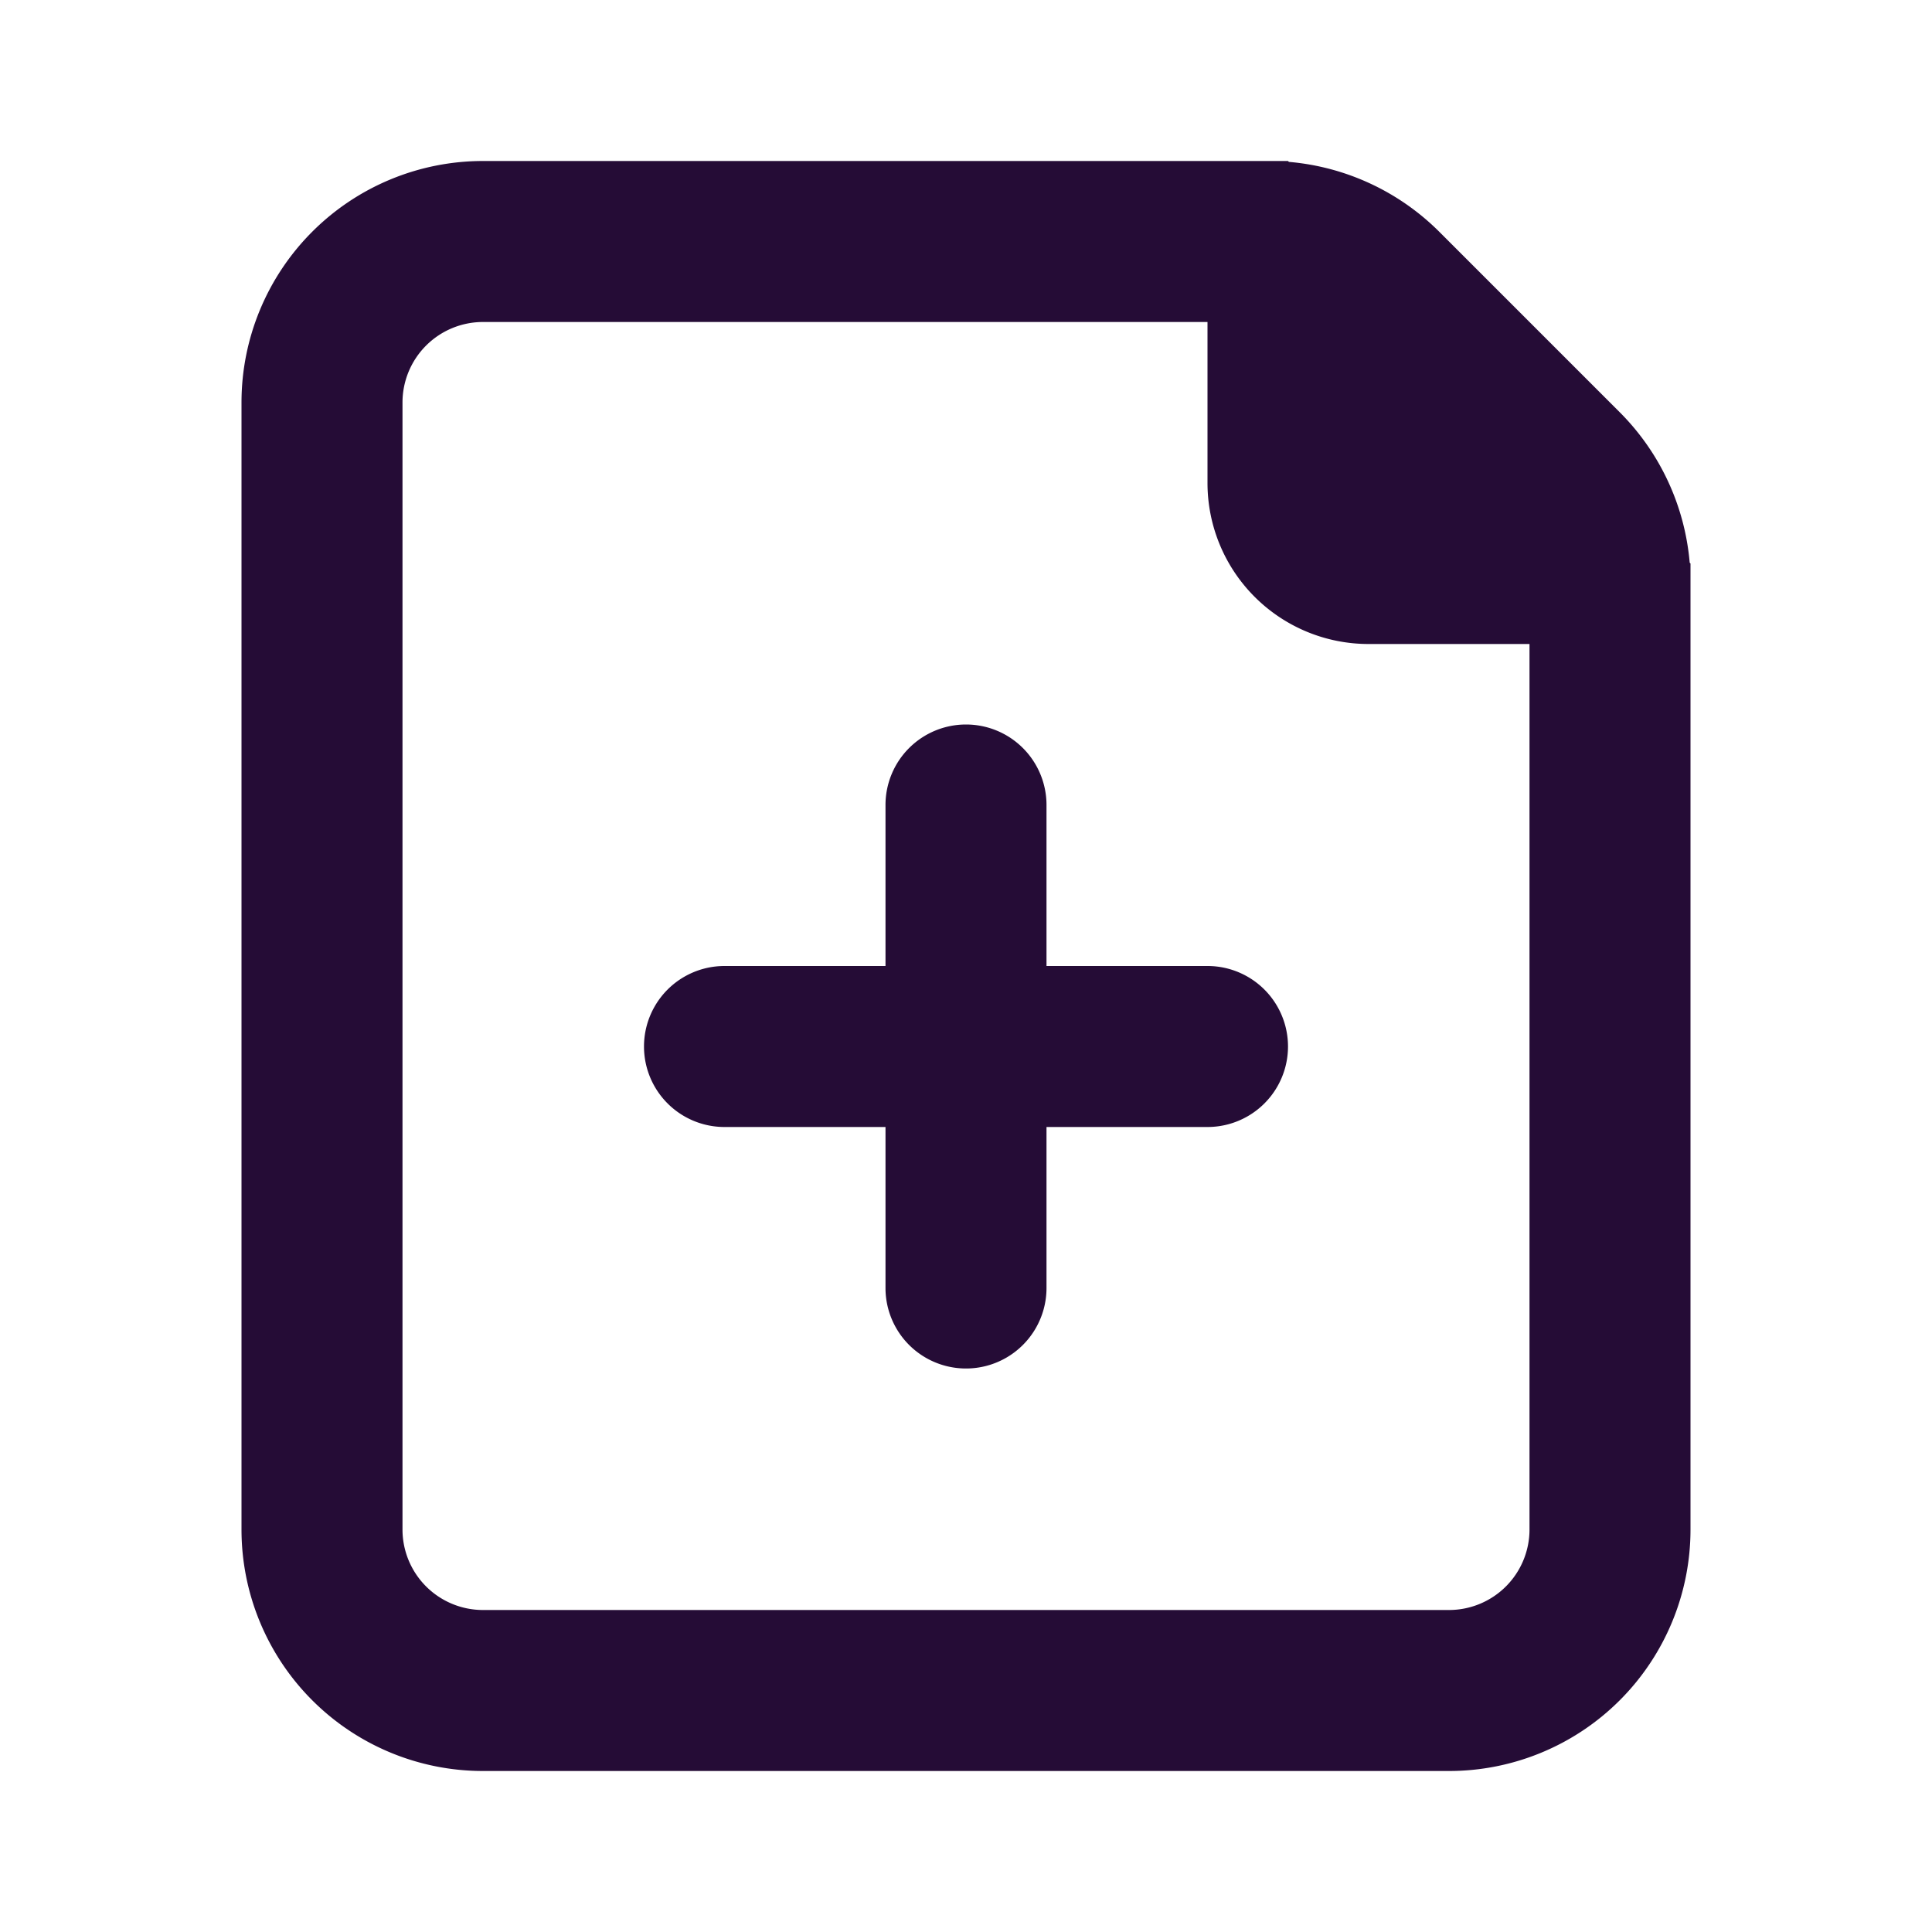 <?xml version="1.0" encoding="UTF-8"?> <svg xmlns="http://www.w3.org/2000/svg" id="Bold_2px_file_add" data-name="Bold 2px/file_add" width="24" height="24" viewBox="0 0 24 24"><rect id="Bold_2px_file_add_background" data-name="Bold 2px/file_add background" width="24" height="24" fill="#fff"></rect><g id="Group" transform="translate(3 2)"><path id="Combined_Shape" data-name="Combined Shape" d="M15,20H3a3,3,0,0,1-3-3V3A3,3,0,0,1,3,0H13l.011.011a3.008,3.008,0,0,1,1.868.868l2.243,2.243a3.007,3.007,0,0,1,.868,1.868L18,5V17A3,3,0,0,1,15,20ZM3,2A1,1,0,0,0,2,3V17a1,1,0,0,0,1,1H15a1,1,0,0,0,1-1V6H14a2,2,0,0,1-2-2V2Z" fill="#250c36"></path><path id="Union" d="M4,0A1,1,0,0,0,3,1V3H1A1,1,0,0,0,1,5H3V7A1,1,0,1,0,5,7V5H7A1,1,0,0,0,7,3H5V1A1,1,0,0,0,4,0Z" transform="translate(5 7)" fill="#250c36"></path></g></svg> 